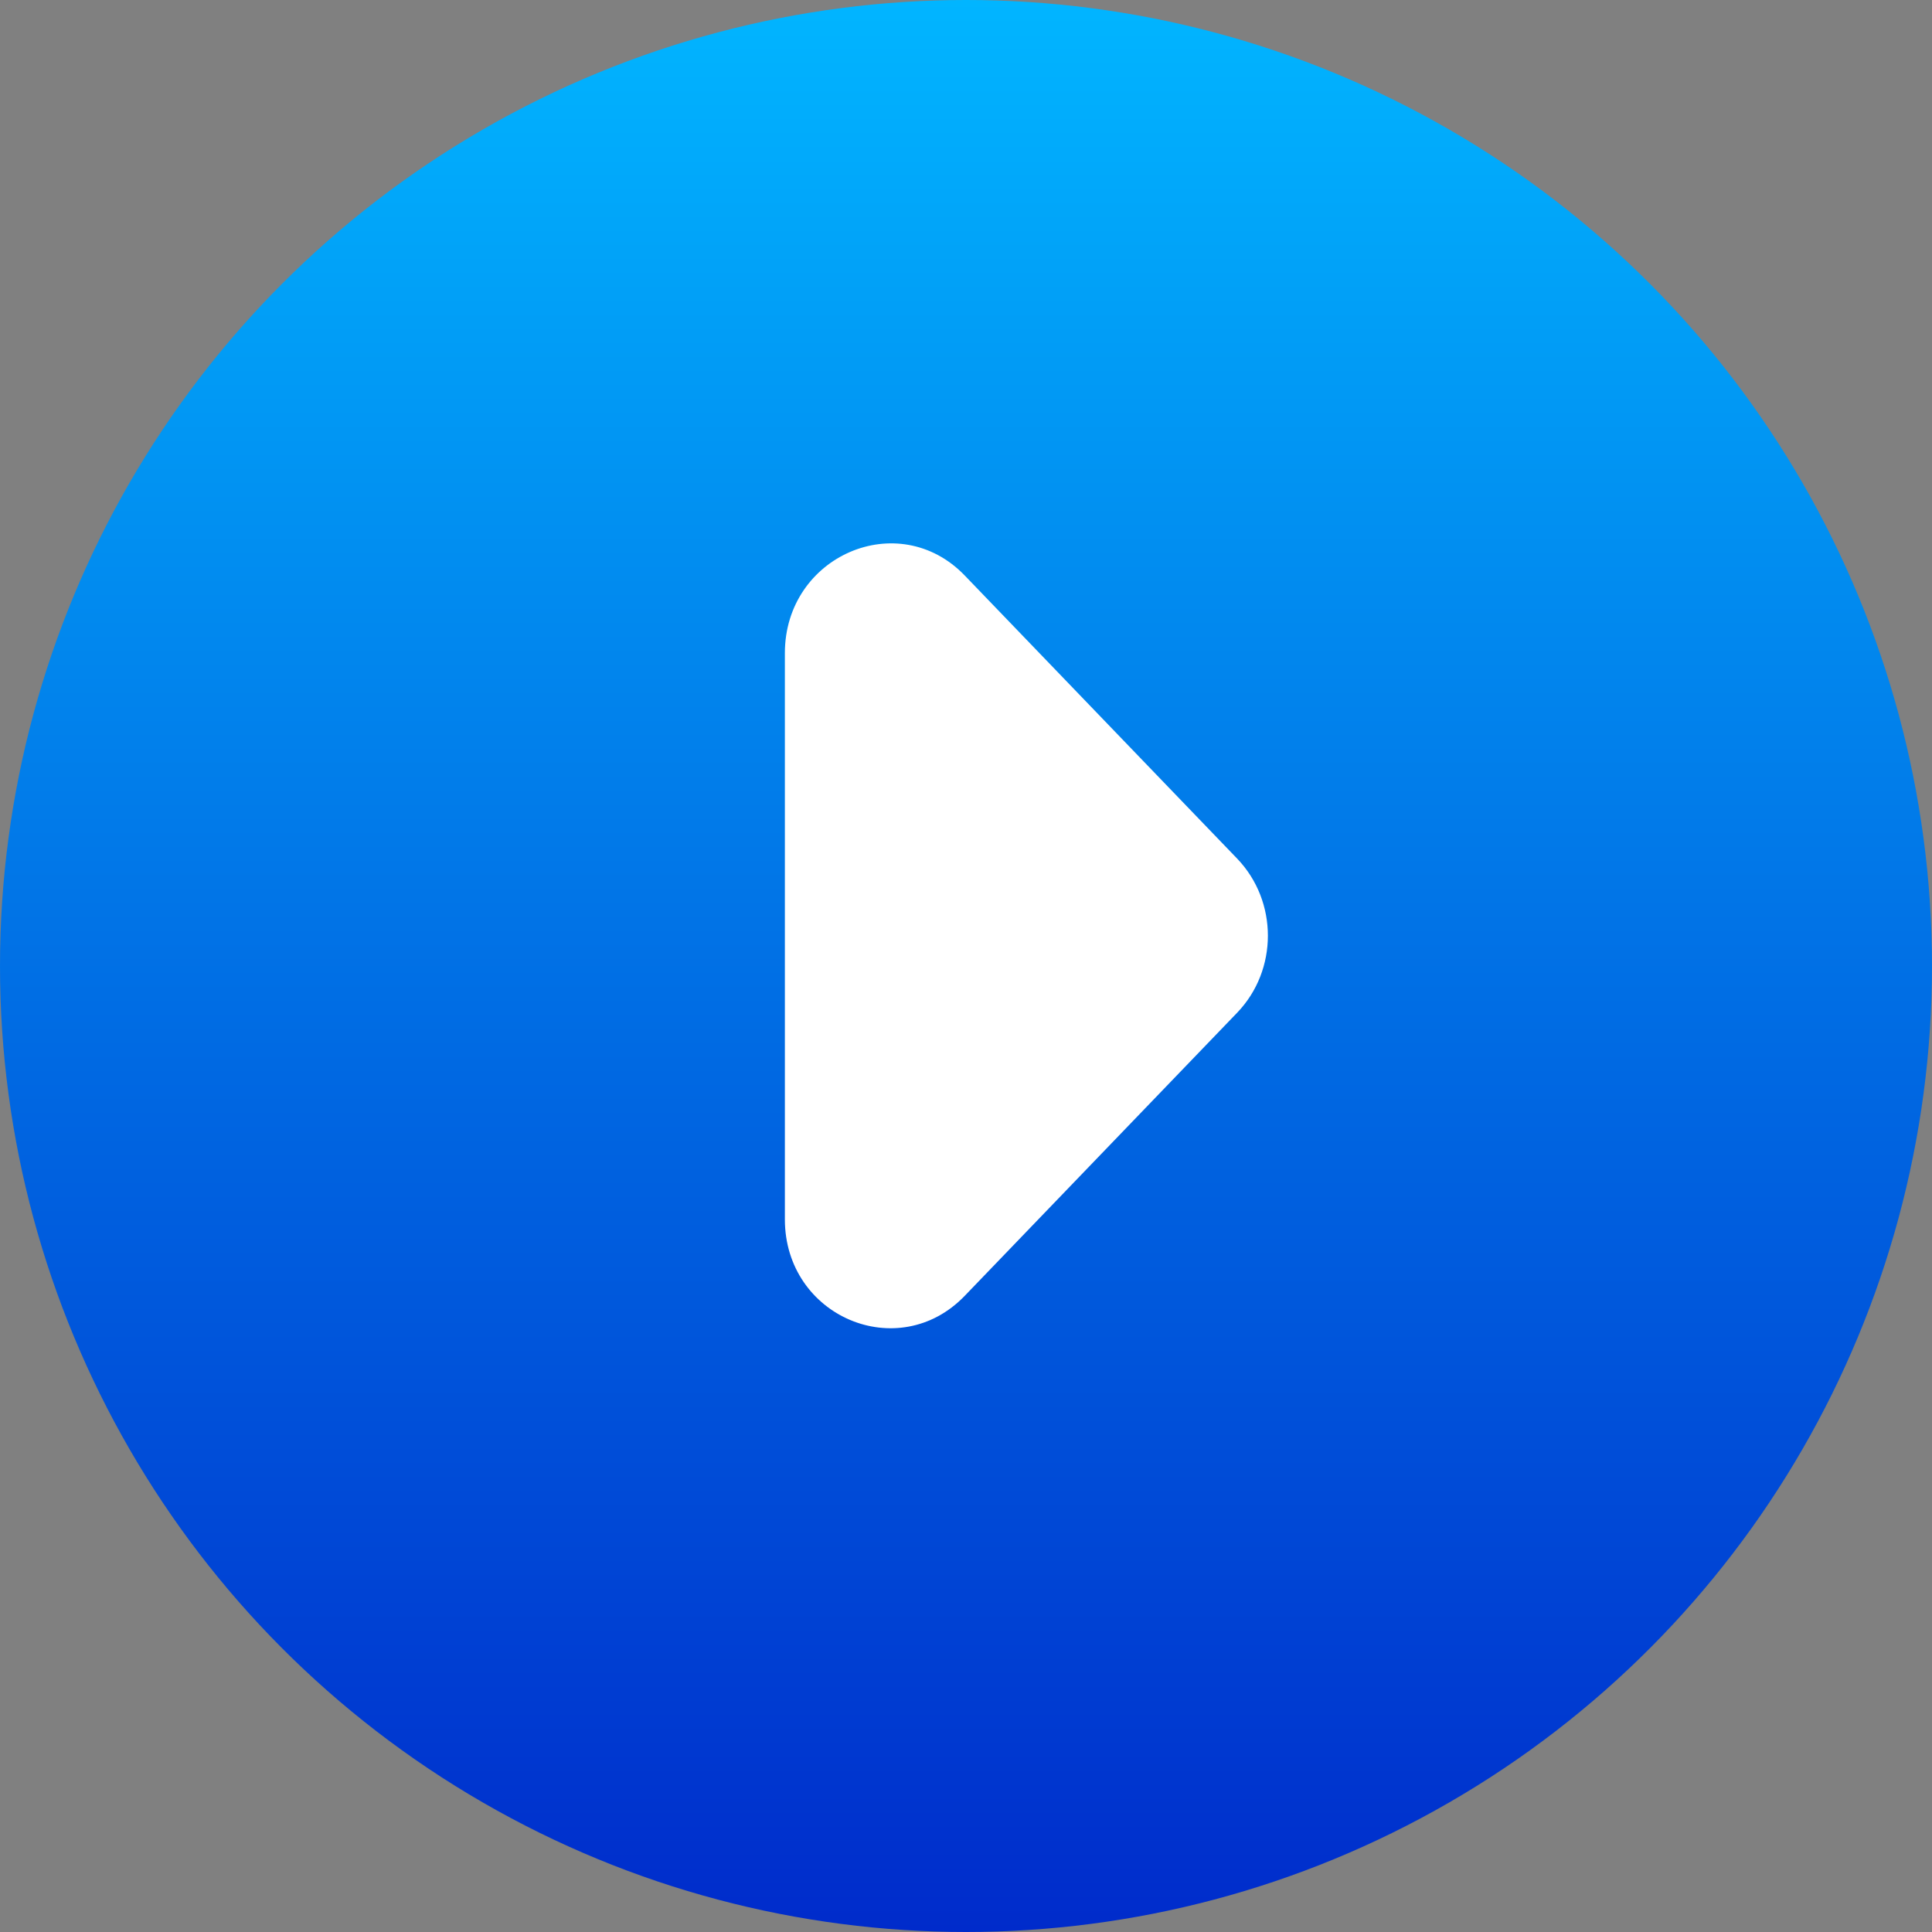 <svg width="32" height="32" viewBox="0 0 32 32" fill="none" xmlns="http://www.w3.org/2000/svg">
<rect x="0" y="0" width="32" height="32" fill="#808080" stroke="none"/>
<circle cx="16" cy="16" r="16" fill="url(#paint0_linear_3355_239)"/>
<path d="M15.979 21.463L20.491 16.774C21.17 16.068 21.17 14.928 20.491 14.221L15.979 9.532C14.881 8.392 13 9.206 13 10.818L13 20.196C13 21.807 14.881 22.604 15.979 21.463Z" fill="white"/>
<defs>
<linearGradient id="paint0_linear_3355_239" x1="16" y1="0" x2="16" y2="32" gradientUnits="userSpaceOnUse">
<stop stop-color="#01B5FF"/>
<stop offset="1" stop-color="#002BCB"/>
</linearGradient>
</defs>
</svg>
